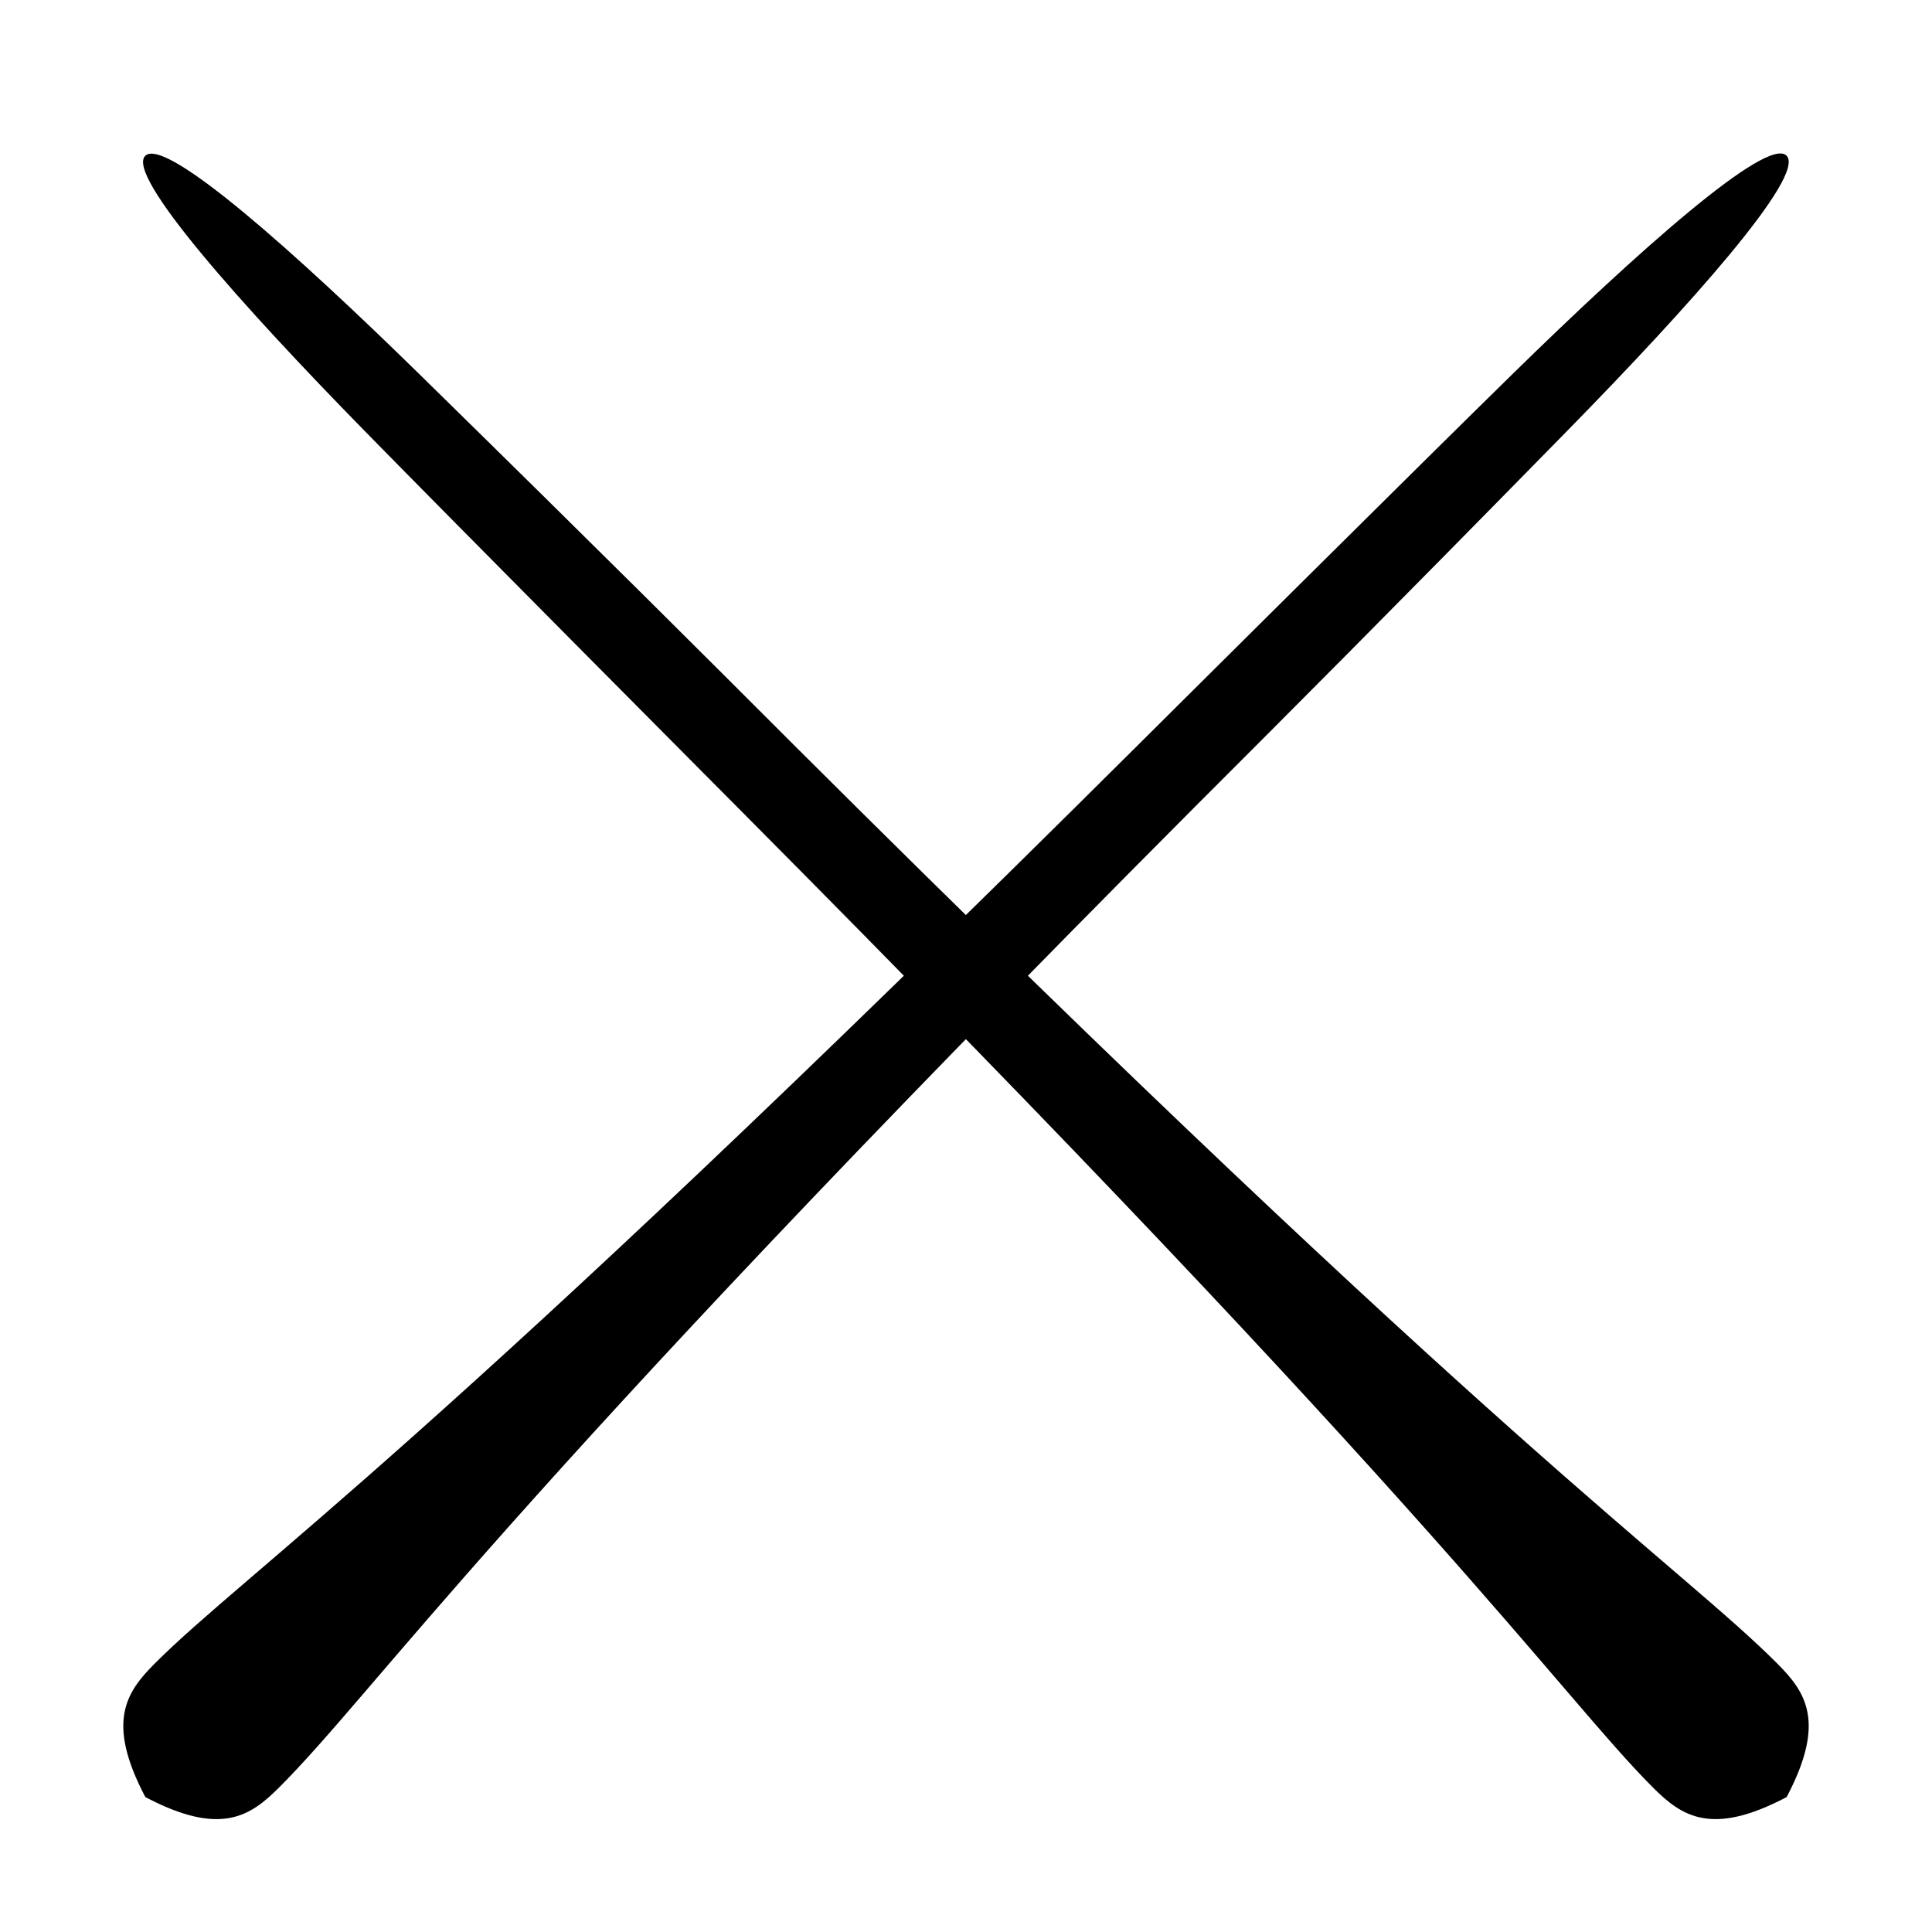 <?xml version="1.0" encoding="UTF-8"?>
<!-- The Best Svg Icon site in the world: iconSvg.co, Visit us! https://iconsvg.co -->
<svg fill="#000000" width="800px" height="800px" version="1.1" viewBox="144 144 512 512" xmlns="http://www.w3.org/2000/svg">
 <g fill-rule="evenodd">
  <path d="m614.95 584.81c7.594 7.59 13.059 15.473 2.531 35.43-19.953 10.527-27.836 5.062-35.43-2.531-24.418-24.418-57.121-73.633-242.71-259.8 132.37 132.79-49.977-49.973-98.656-99.656-32.613-33.281-63.516-67.926-58.168-72.977 5.348-5.051 39.703 25.602 73 58.25 49.902 48.934 73.703 72.73 99.59 98.617 186.2 185.57 233.74 216.56 259.85 242.67z"/>
  <path d="m217.95 617.71c-7.59 7.594-15.473 13.059-35.43 2.531-10.527-19.957-5.062-27.84 2.531-35.43 24.418-24.418 73.633-57.121 259.8-242.71-132.79 132.37 49.973-49.977 99.656-98.656 33.281-32.613 67.926-63.516 72.977-58.168 5.051 5.348-25.602 39.703-58.25 73-48.934 49.902-72.73 73.703-98.617 99.59-185.57 186.2-216.56 233.74-242.67 259.85z"/>
 </g>
</svg>